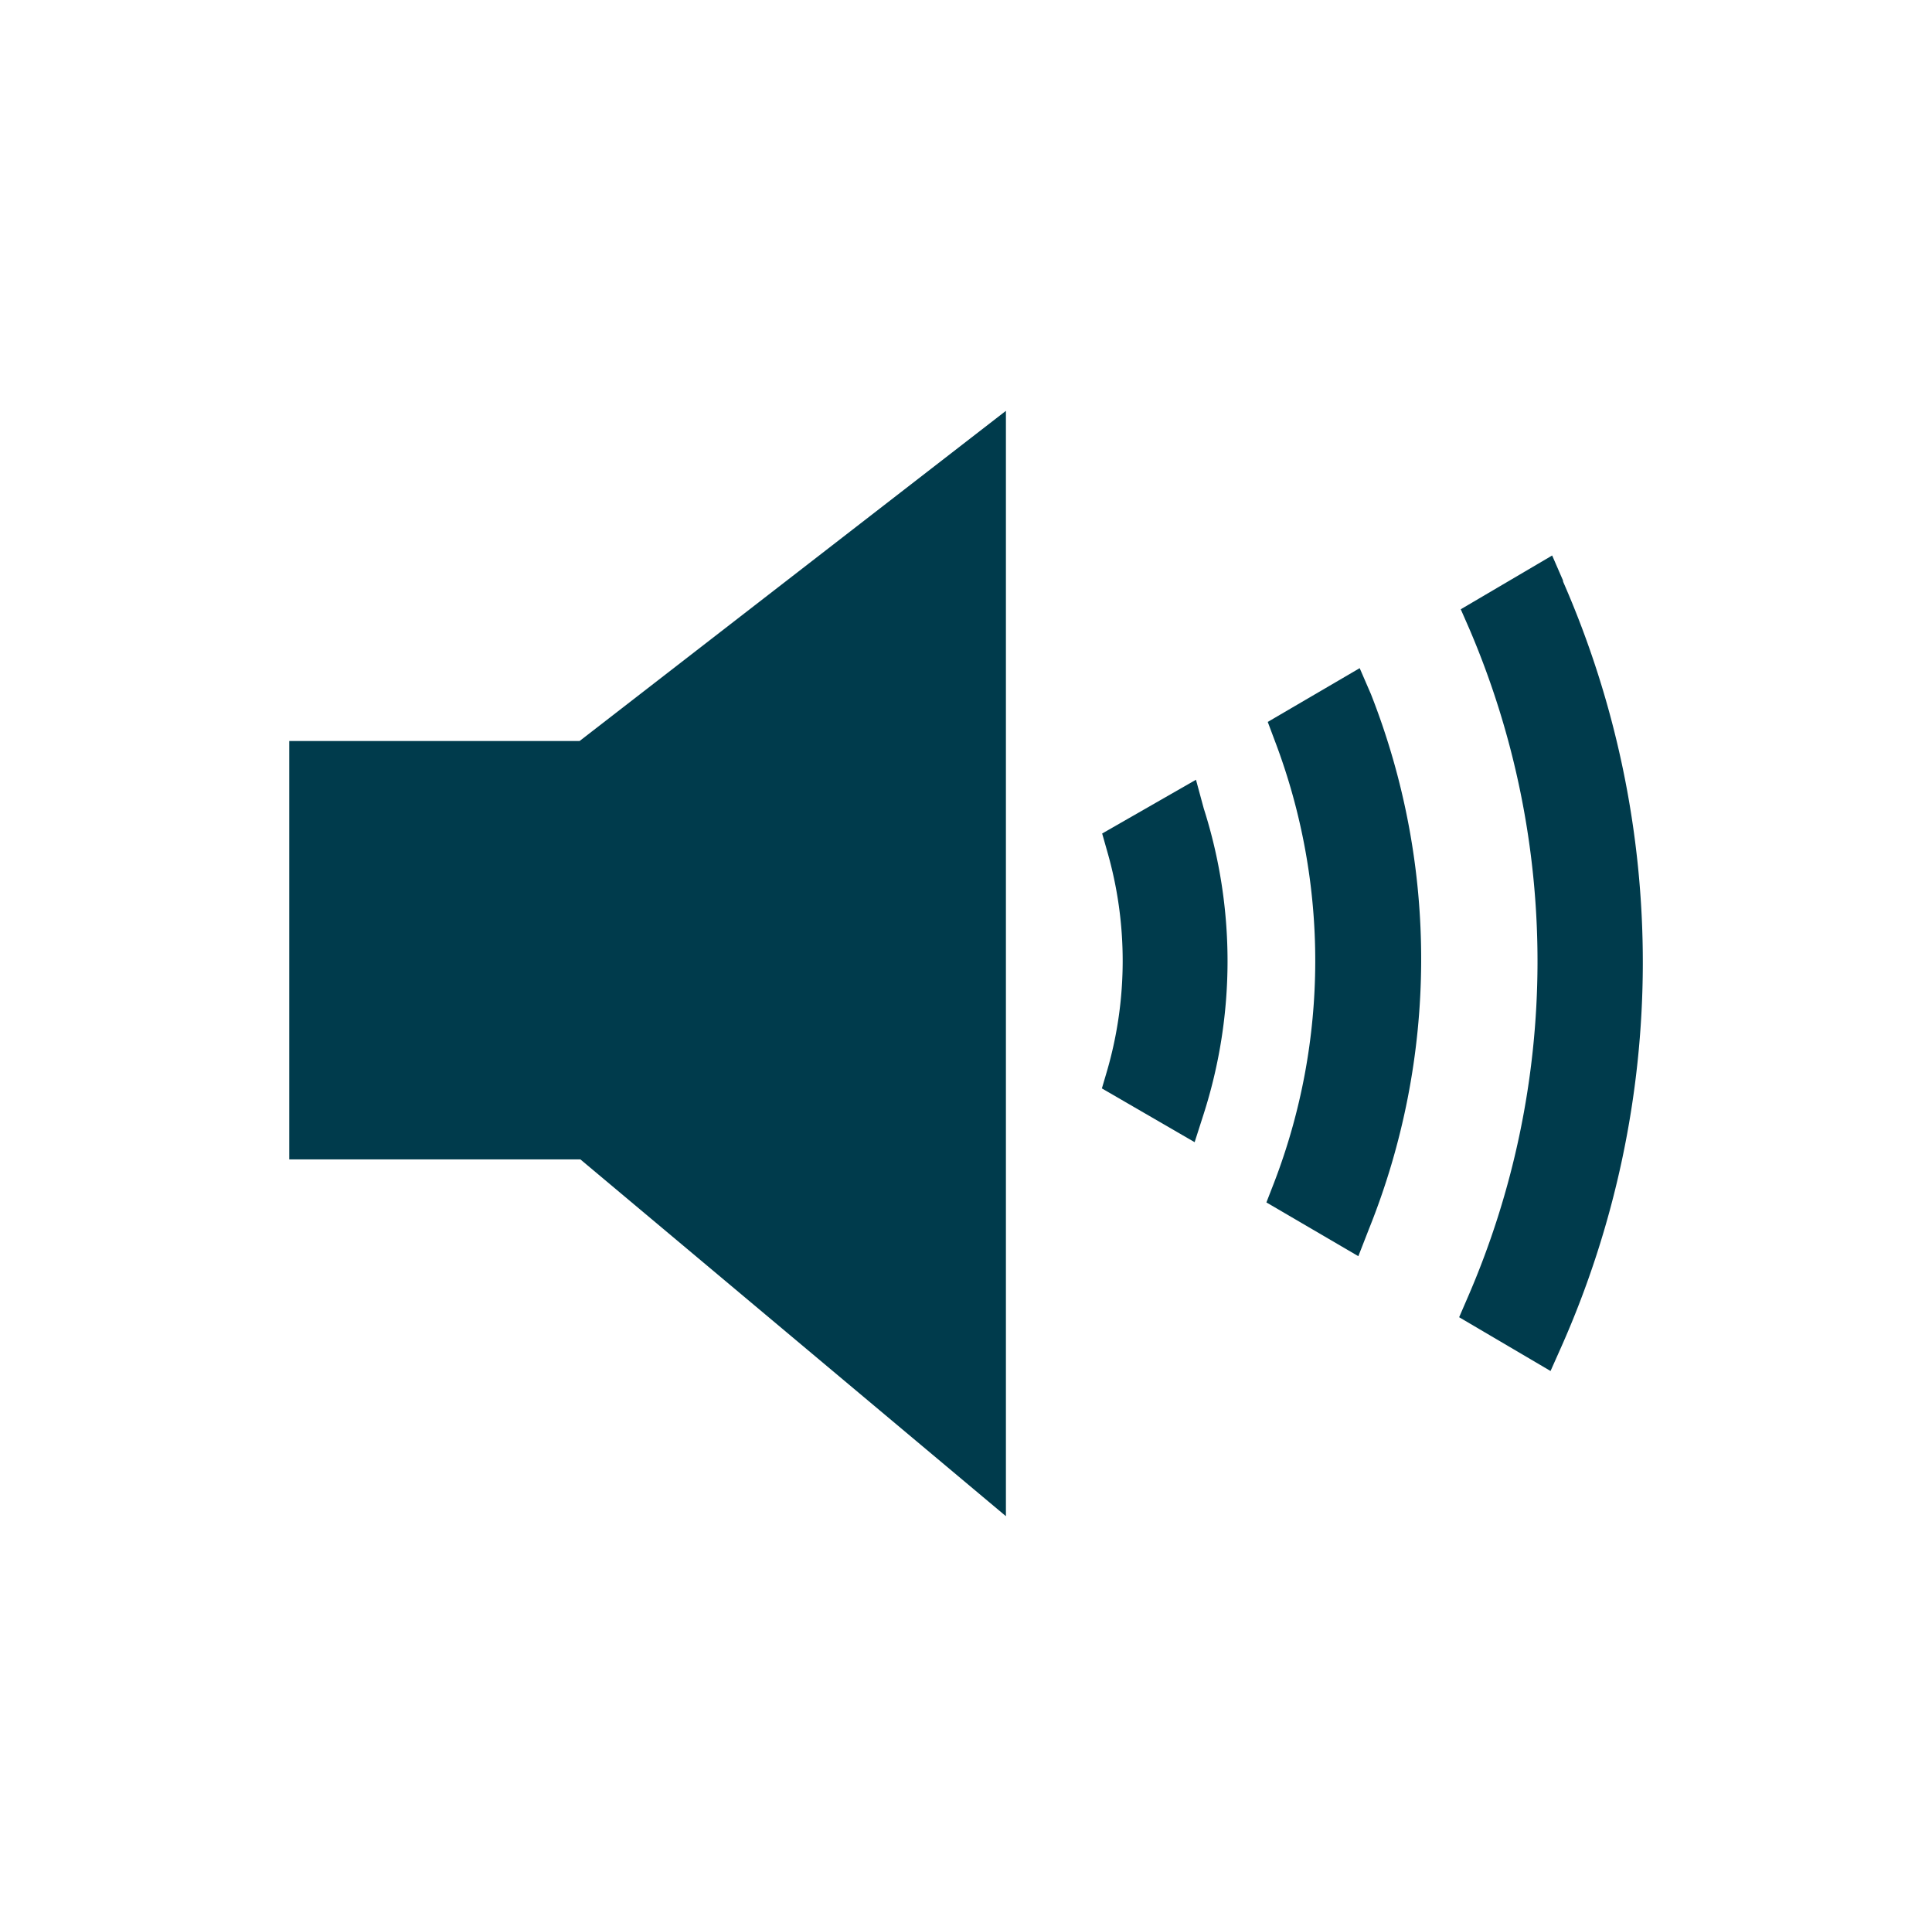 <svg xmlns="http://www.w3.org/2000/svg" viewBox="0 0 71.87 71.67" preserveAspectRatio="xMinYMid"><defs><style>.cls-1{fill:none;}.cls-2{fill:#003b4c;}</style></defs><title>fh-audio</title><g id="Layer_2" data-name="Layer 2"><g id="Layer_1-2" data-name="Layer 1"><rect class="cls-1" width="71.87" height="71.67"/><polygon class="cls-2" points="10.76 27.56 10.76 43.12 11.65 43.12 21.59 43.12 37.42 56.39 37.42 15.28 21.56 27.56 10.76 27.56"/><path class="cls-2" d="M58.14,21.58l-.4-.92-3.4,2,.32.73a31.4,31.4,0,0,1-.06,24.86l-.32.74,3.4,2,.41-.92a35.26,35.26,0,0,0,.06-28.43Z"/><path class="cls-2" d="M44.49,29,41,31l.19.67a14.69,14.69,0,0,1,0,8.13l-.2.68,3.45,2,.34-1.06a18.65,18.65,0,0,0,0-11.35Z"/><path class="cls-2" d="M50.58,24.85l-3.42,2,.27.72A23,23,0,0,1,47.39,44l-.28.72,3.42,2,.39-1A26.91,26.91,0,0,0,51,25.82Z"/></g></g></svg>
